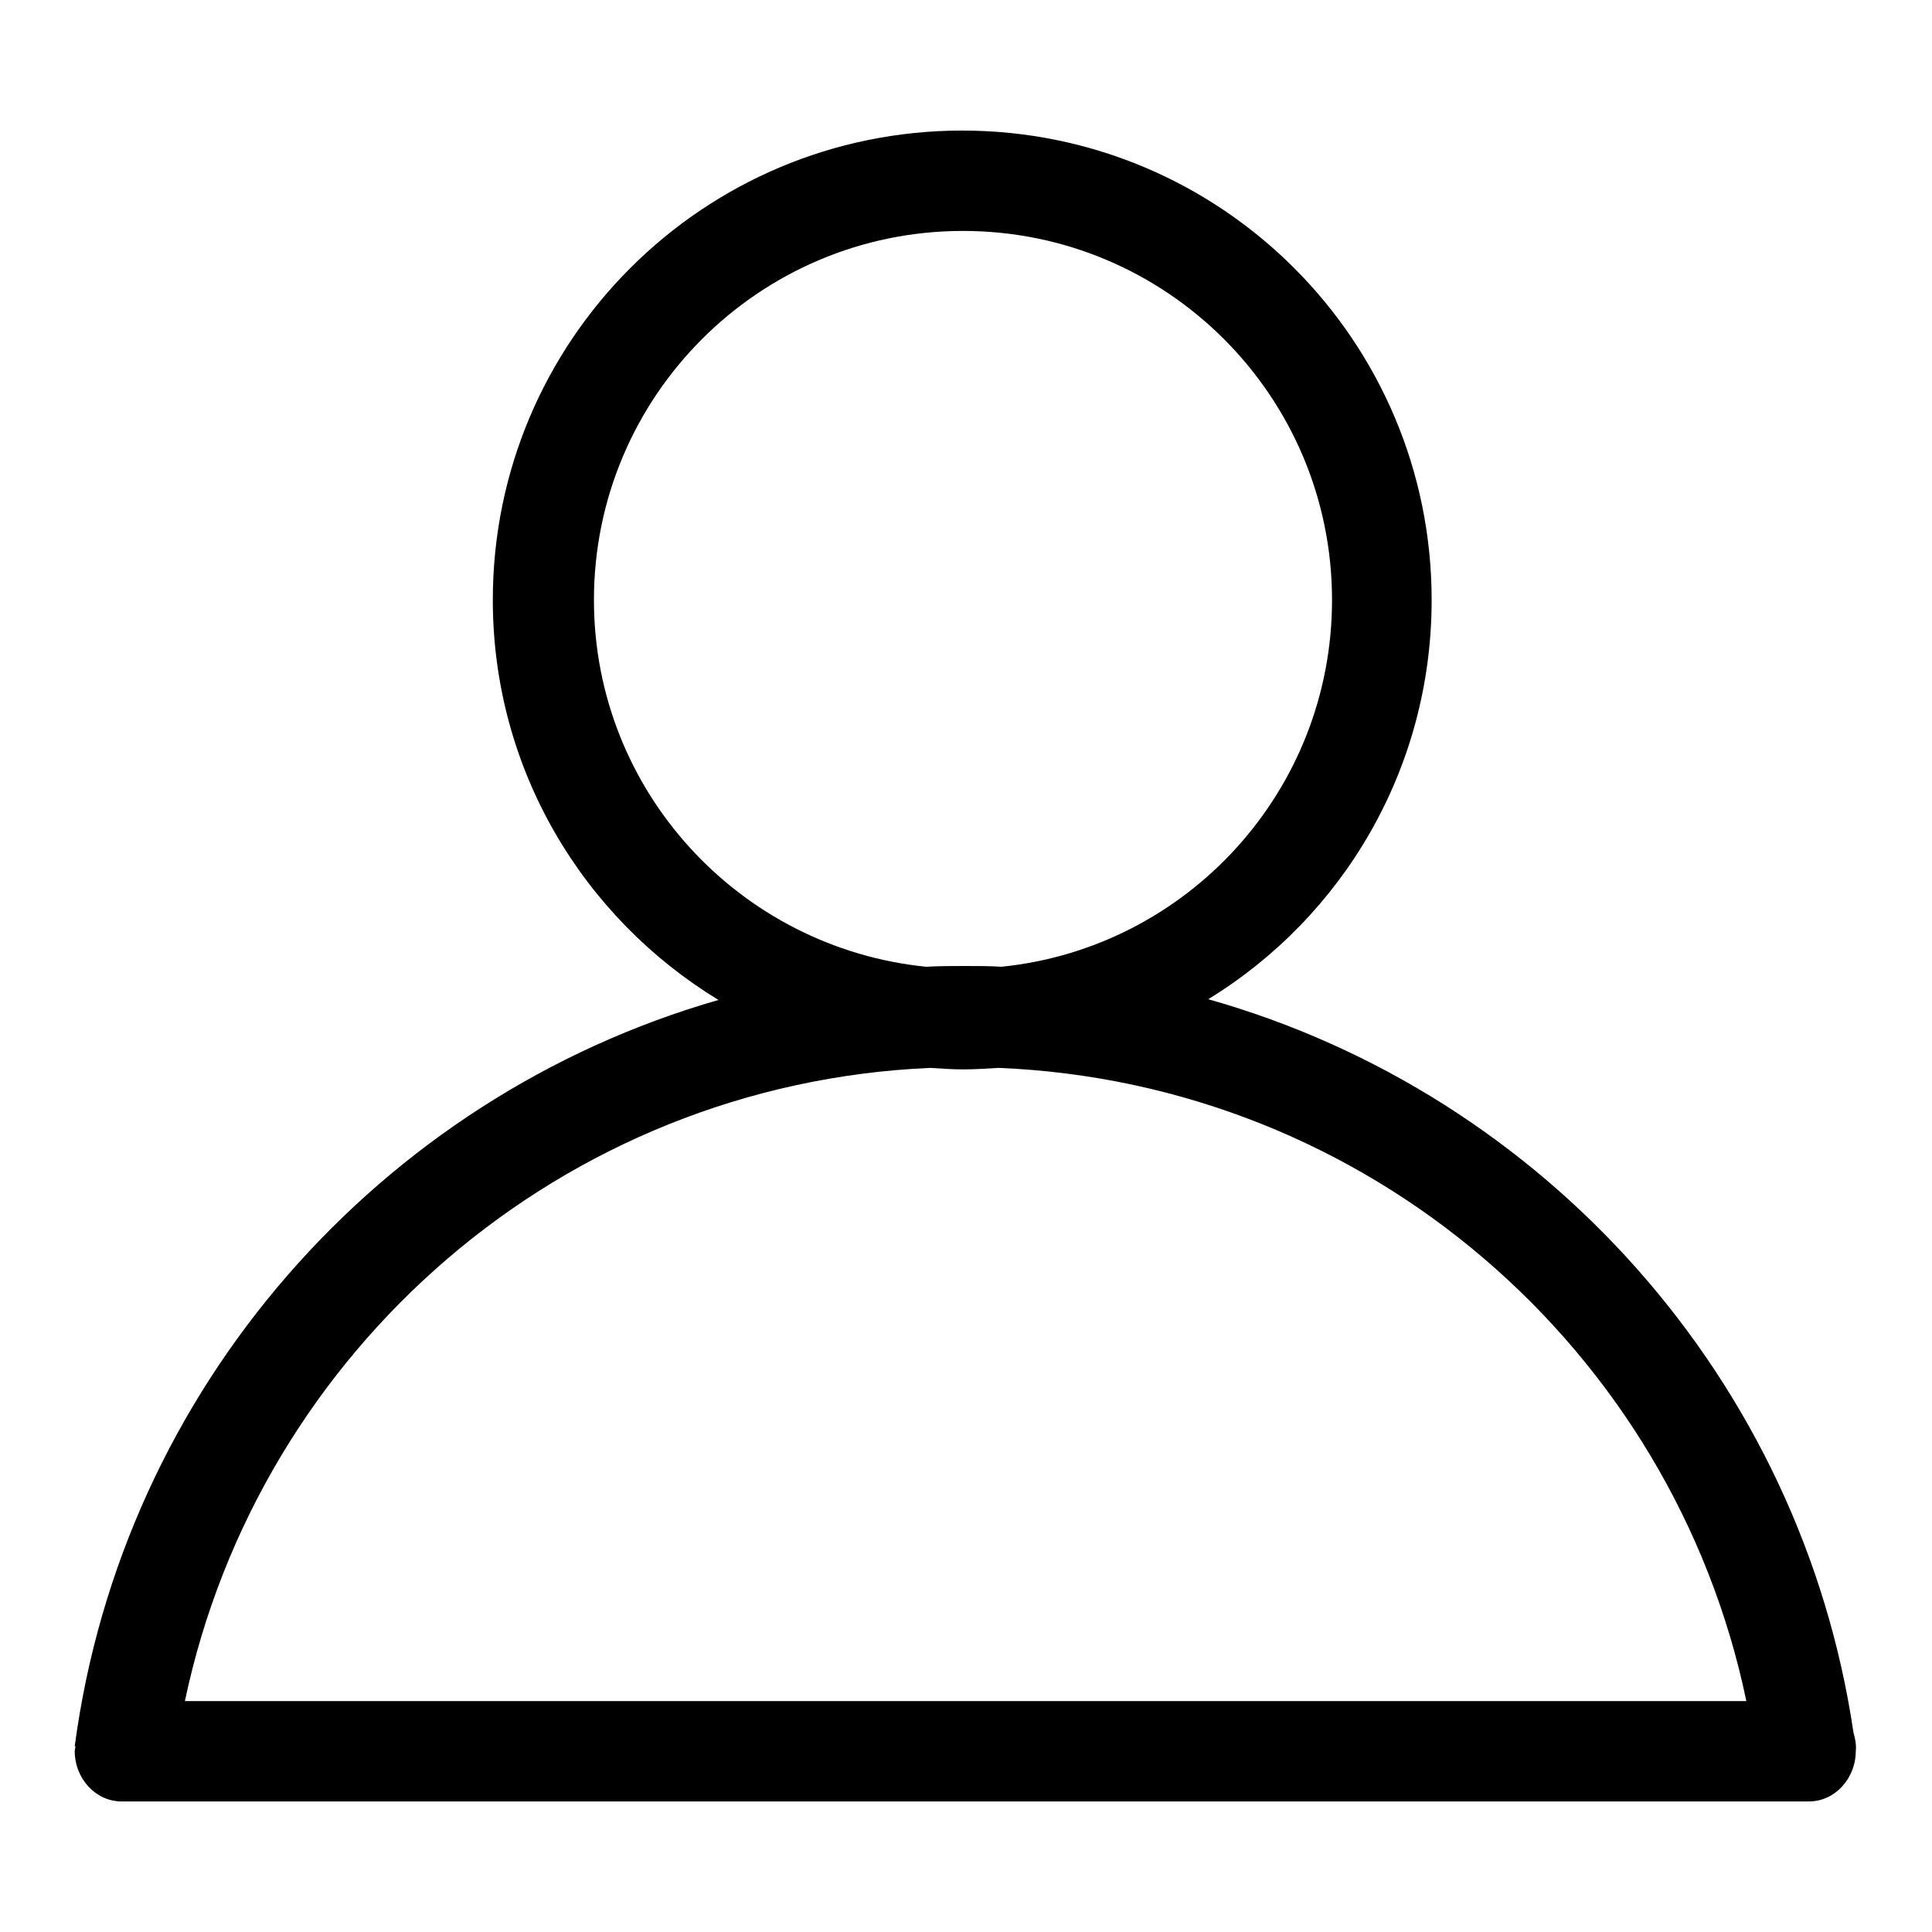 <?xml version="1.0" encoding="utf-8"?>
<!-- Svg Vector Icons : http://www.onlinewebfonts.com/icon -->
<!DOCTYPE svg PUBLIC "-//W3C//DTD SVG 1.1//EN" "http://www.w3.org/Graphics/SVG/1.1/DTD/svg11.dtd">
<svg version="1.1" xmlns="http://www.w3.org/2000/svg" xmlns:xlink="http://www.w3.org/1999/xlink" x="0px" y="0px" viewBox="0 0 256 256" enable-background="new 0 0 256 256" xml:space="preserve">
<g> <path fill="#000000" d="M245.6,229.6c-6.9-46.7-40.9-84.6-85.5-97.2c17.8-10.9,29.6-30.5,29.6-52.9c0-34.3-27.8-62.2-62.2-62.2 c-34.3,0-62.2,27.8-62.2,62.2c0,22.5,12,42.1,29.9,53c-44.9,12.9-79,51.5-85.3,98.9h0.1l-0.1,0.6c0,3.7,2.8,6.7,6.2,6.7h223.6 c3.4,0,6.2-3,6.2-6.7C246,231.2,245.8,230.3,245.6,229.6z M78.7,79.5c0-27,21.9-48.9,48.9-48.9c27,0,48.9,21.9,48.9,48.9 c0,25.3-19.2,46.1-43.8,48.6c-1.6-0.1-3.1-0.1-4.7-0.1c-1.8,0-3.5,0-5.3,0.1C98,125.6,78.7,104.8,78.7,79.5z M123.3,141.5 c1.4,0.1,2.9,0.2,4.3,0.2c1.6,0,3.1-0.1,4.7-0.2c49,2,89.4,37.3,99.1,83.9H24.5C34.3,178.9,74.5,143.6,123.3,141.5z"/></g>
</svg>